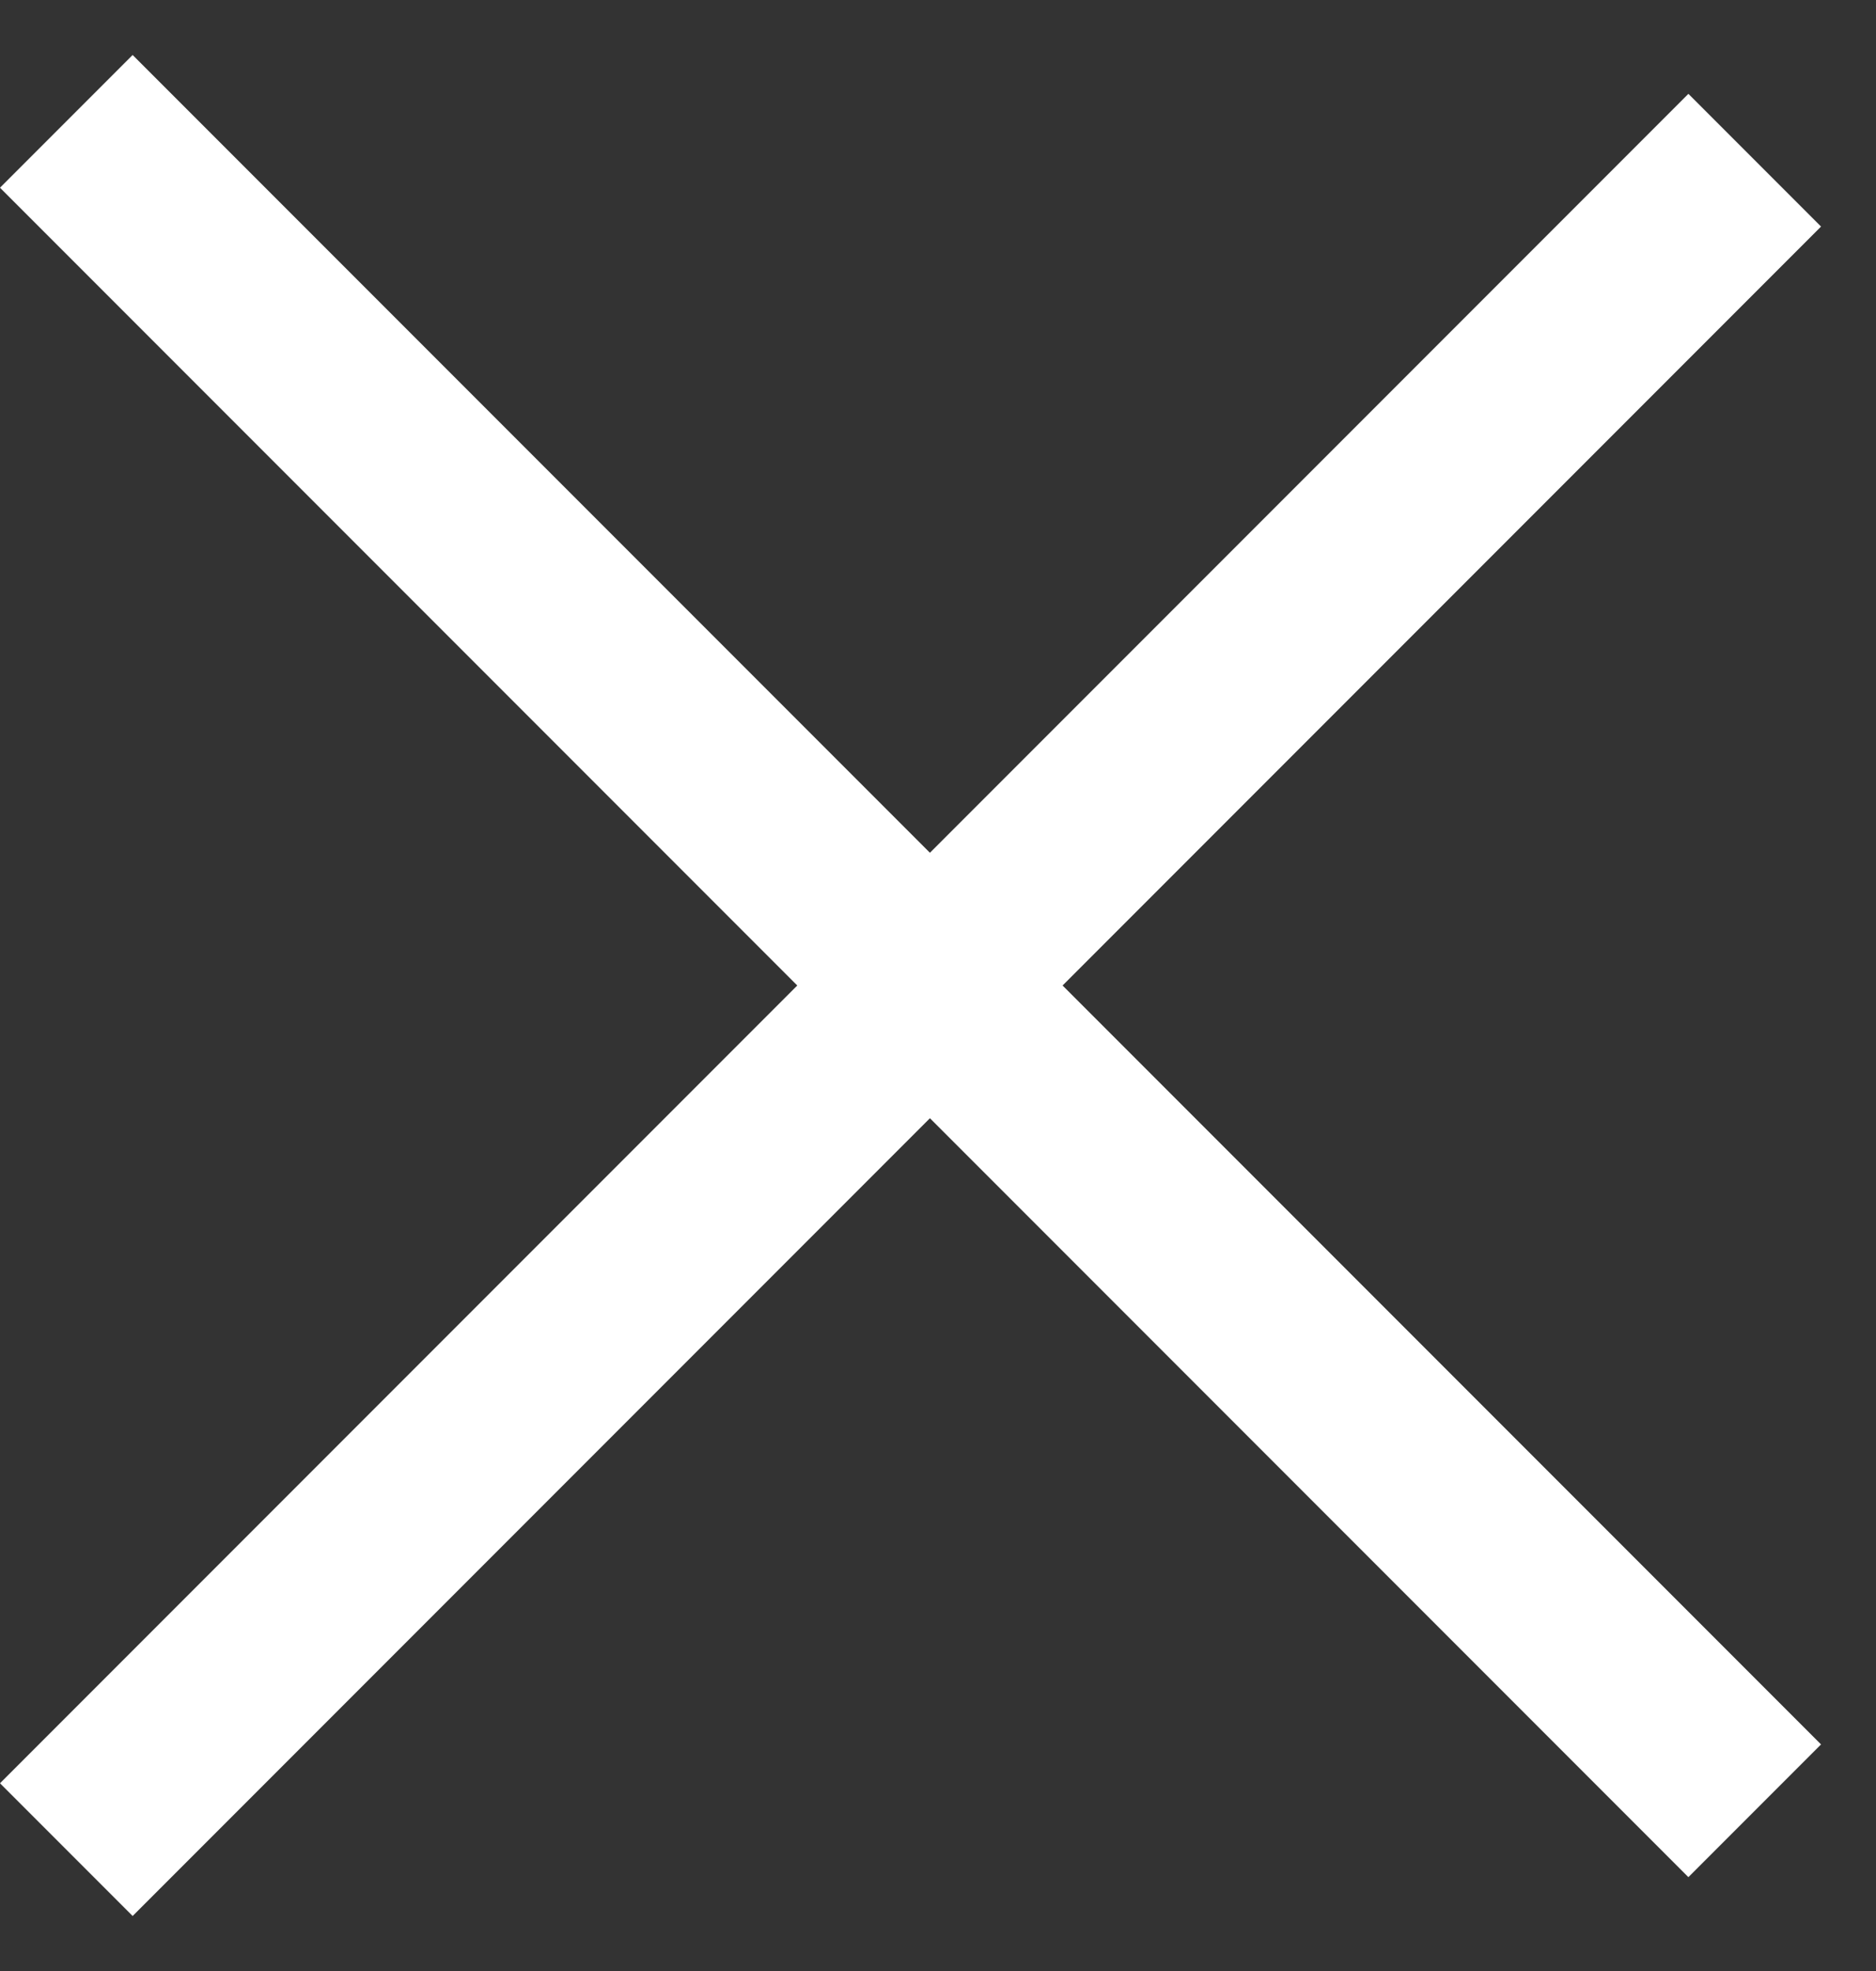 <svg width="20" height="21" viewBox="0 0 20 21" fill="none" xmlns="http://www.w3.org/2000/svg">
<rect x="0" y="0" width="20" height="21" fill="#333333" stroke="none"/>
<line x1="0.707" y1="1.293" x2="18.707" y2="19.293" stroke="white" stroke-width="2"/>
<line x1="18.707" y1="1.707" x2="0.707" y2="19.707" stroke="white" stroke-width="2"/>
</svg>
